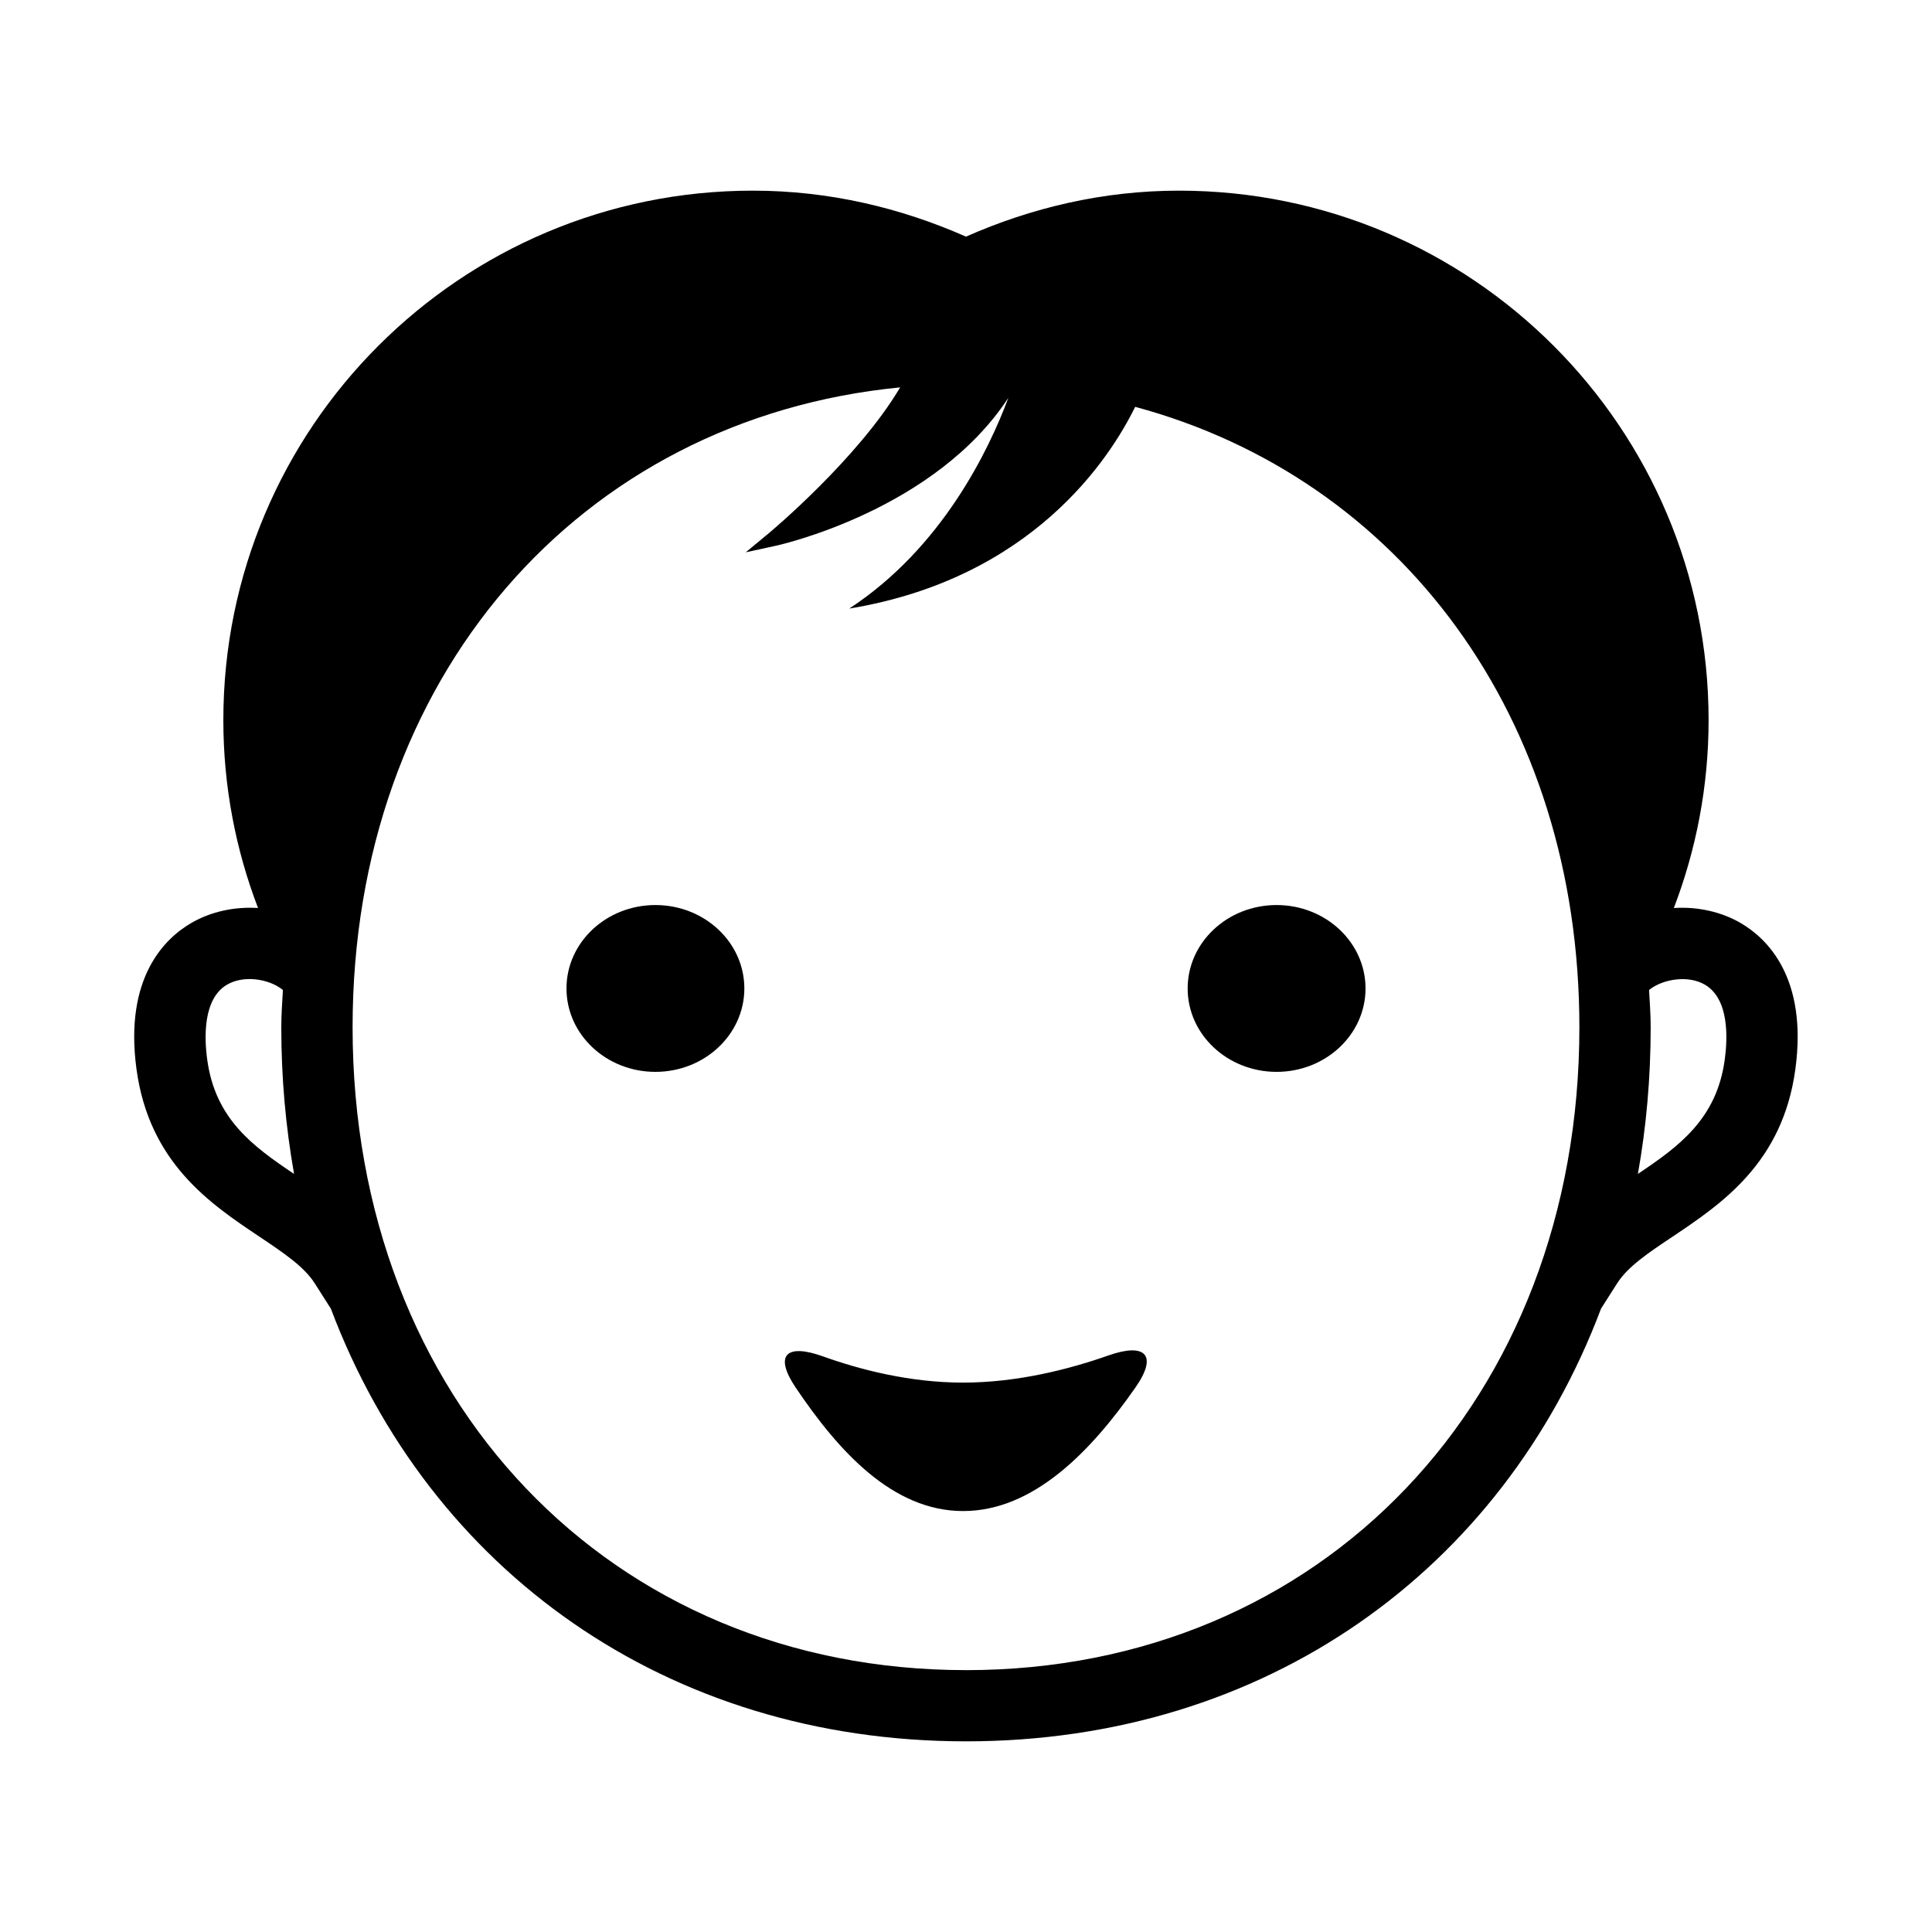 <?xml version="1.0" encoding="UTF-8"?>
<!-- Uploaded to: ICON Repo, www.iconrepo.com, Generator: ICON Repo Mixer Tools -->
<svg fill="#000000" width="800px" height="800px" version="1.1" viewBox="144 144 512 512" xmlns="http://www.w3.org/2000/svg">
 <g>
  <path d="m437.74 503.21c-10.281 3.621-24.09 7.195-38.512 7.195-14.105 0-27.27-3.418-37.109-6.941-9.824-3.527-13.051-0.332-7.211 8.328 11.352 16.848 25.68 32.652 44.32 32.652 18.688 0 33.914-15.871 45.688-32.762 5.984-8.566 2.664-11.934-7.176-8.473z"/>
  <path d="m341.26 405.95c0 12.207-10.551 22.105-23.57 22.105-13.016 0-23.566-9.898-23.566-22.105s10.551-22.105 23.566-22.105c13.02 0 23.57 9.898 23.57 22.105"/>
  <path d="m505.88 405.95c0 12.207-10.555 22.105-23.57 22.105s-23.57-9.898-23.57-22.105 10.555-22.105 23.57-22.105 23.57 9.898 23.57 22.105"/>
  <path d="m605.47 388.71c-5.336-3.133-11.637-4.473-17.887-4.078 5.918-15.461 9.211-32.227 9.211-49.797 0-77.523-62.82-140.31-140.33-140.31-20.152 0-39.156 4.535-56.473 12.188-17.32-7.652-36.32-12.188-56.473-12.188-77.492 0-140.33 62.789-140.33 140.31 0 17.555 3.273 34.336 9.195 49.797-6.203-0.395-12.453 0.914-17.773 4.016-6.816 3.984-17.742 14.312-14.438 38.684 3.371 24.844 19.555 35.691 32.559 44.383 6.359 4.266 11.855 7.934 14.672 12.375l4.281 6.723c26.137 69.336 88.988 114.66 168.31 114.66s142.18-45.344 168.3-114.68l4.281-6.723c2.816-4.41 8.297-8.094 14.656-12.328 13.004-8.723 29.191-19.555 32.559-44.398 3.305-24.305-7.559-34.633-14.328-38.633zm-406.56 36.07c-0.789-5.793-1.148-16.074 5.258-19.836 4.519-2.629 11.004-1.465 14.438 1.133l0.363 0.285c-0.172 3.258-0.426 6.504-0.426 9.84 0 13.445 1.18 26.449 3.387 38.902-10.863-7.293-20.895-14.551-23.02-30.324zm201.09 161.82c-94.195 0-162.56-71.668-162.56-170.38 0-92.527 60.031-161.28 145.11-169.56-11.164 18.863-34.336 38.258-34.668 38.527l-6.25 5.18 7.934-1.73c2-0.426 42.367-9.73 61.668-39.234-5.164 13.84-17.57 39.785-42.18 55.875 48.602-7.996 69.133-39.91 75.777-53.465 70.234 18.926 117.72 82.215 117.72 164.41 0 98.711-68.359 170.38-162.55 170.38zm201.08-161.82c-2.125 15.773-12.156 23.031-23.02 30.32 2.219-12.453 3.387-25.441 3.387-38.902 0-3.336-0.25-6.582-0.426-9.84l0.41-0.316c3.465-2.551 9.965-3.699 14.422-1.07 6.391 3.781 6.012 14.027 5.227 19.809z"/>
 </g>
</svg>